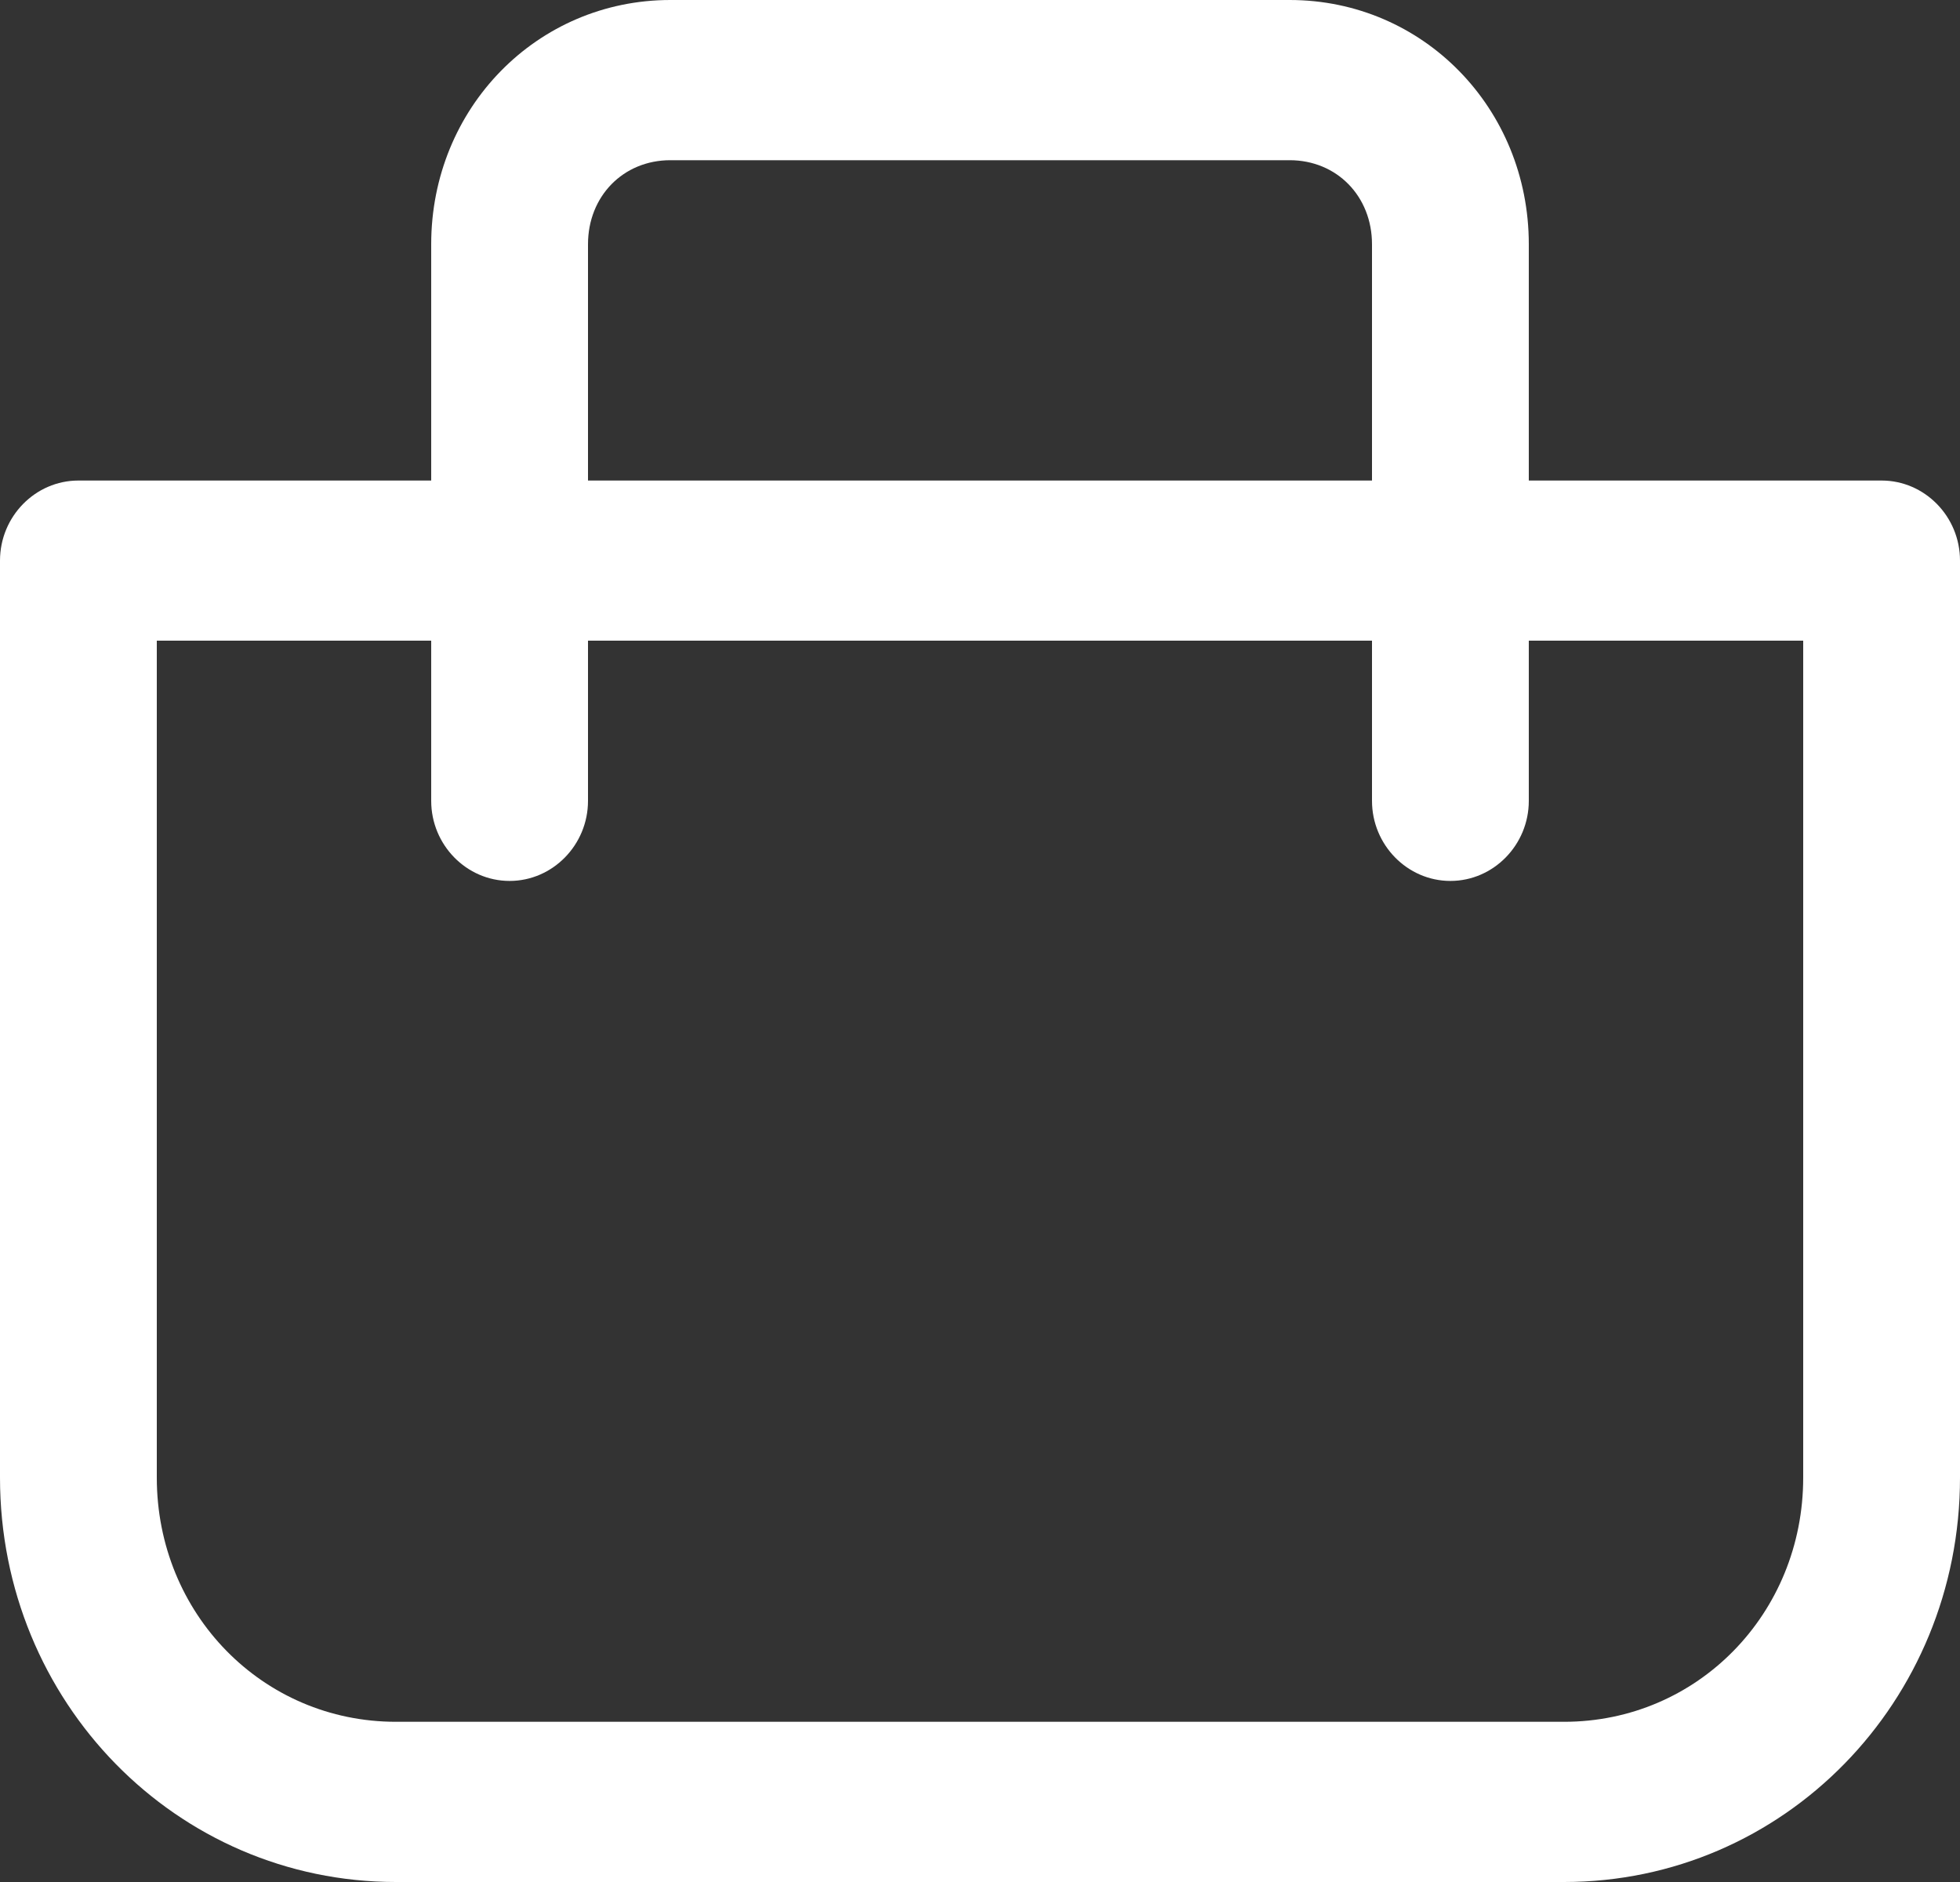 <svg width="25" height="24" viewBox="0 0 25 24" fill="none" xmlns="http://www.w3.org/2000/svg">
<rect x="0" y="0" width="25" height="24" fill="#333333" stroke="none"/>
<path d="M24 6.128H19.5V3.115C19.5 1.379 18.15 0 16.45 0H8.55C6.85 0 5.5 1.379 5.5 3.115V6.128H1C0.45 6.128 0 6.587 0 7.149V18.843C0 21.702 2.25 24 5.05 24H19.95C22.75 24 25 21.702 25 18.843V7.149C25 6.587 24.55 6.128 24 6.128ZM7.5 3.115C7.5 2.502 7.95 2.043 8.55 2.043H16.45C17.05 2.043 17.5 2.502 17.5 3.115V6.128H7.5V3.115ZM23 18.843C23 20.579 21.65 21.957 19.95 21.957H5.05C3.35 21.957 2 20.579 2 18.843V8.17H5.5V10.213C5.5 10.774 5.95 11.234 6.5 11.234C7.05 11.234 7.5 10.774 7.5 10.213V8.17H17.5V10.213C17.5 10.774 17.95 11.234 18.5 11.234C19.05 11.234 19.5 10.774 19.5 10.213V8.17H23V18.843Z" fill="white"/>
</svg>
